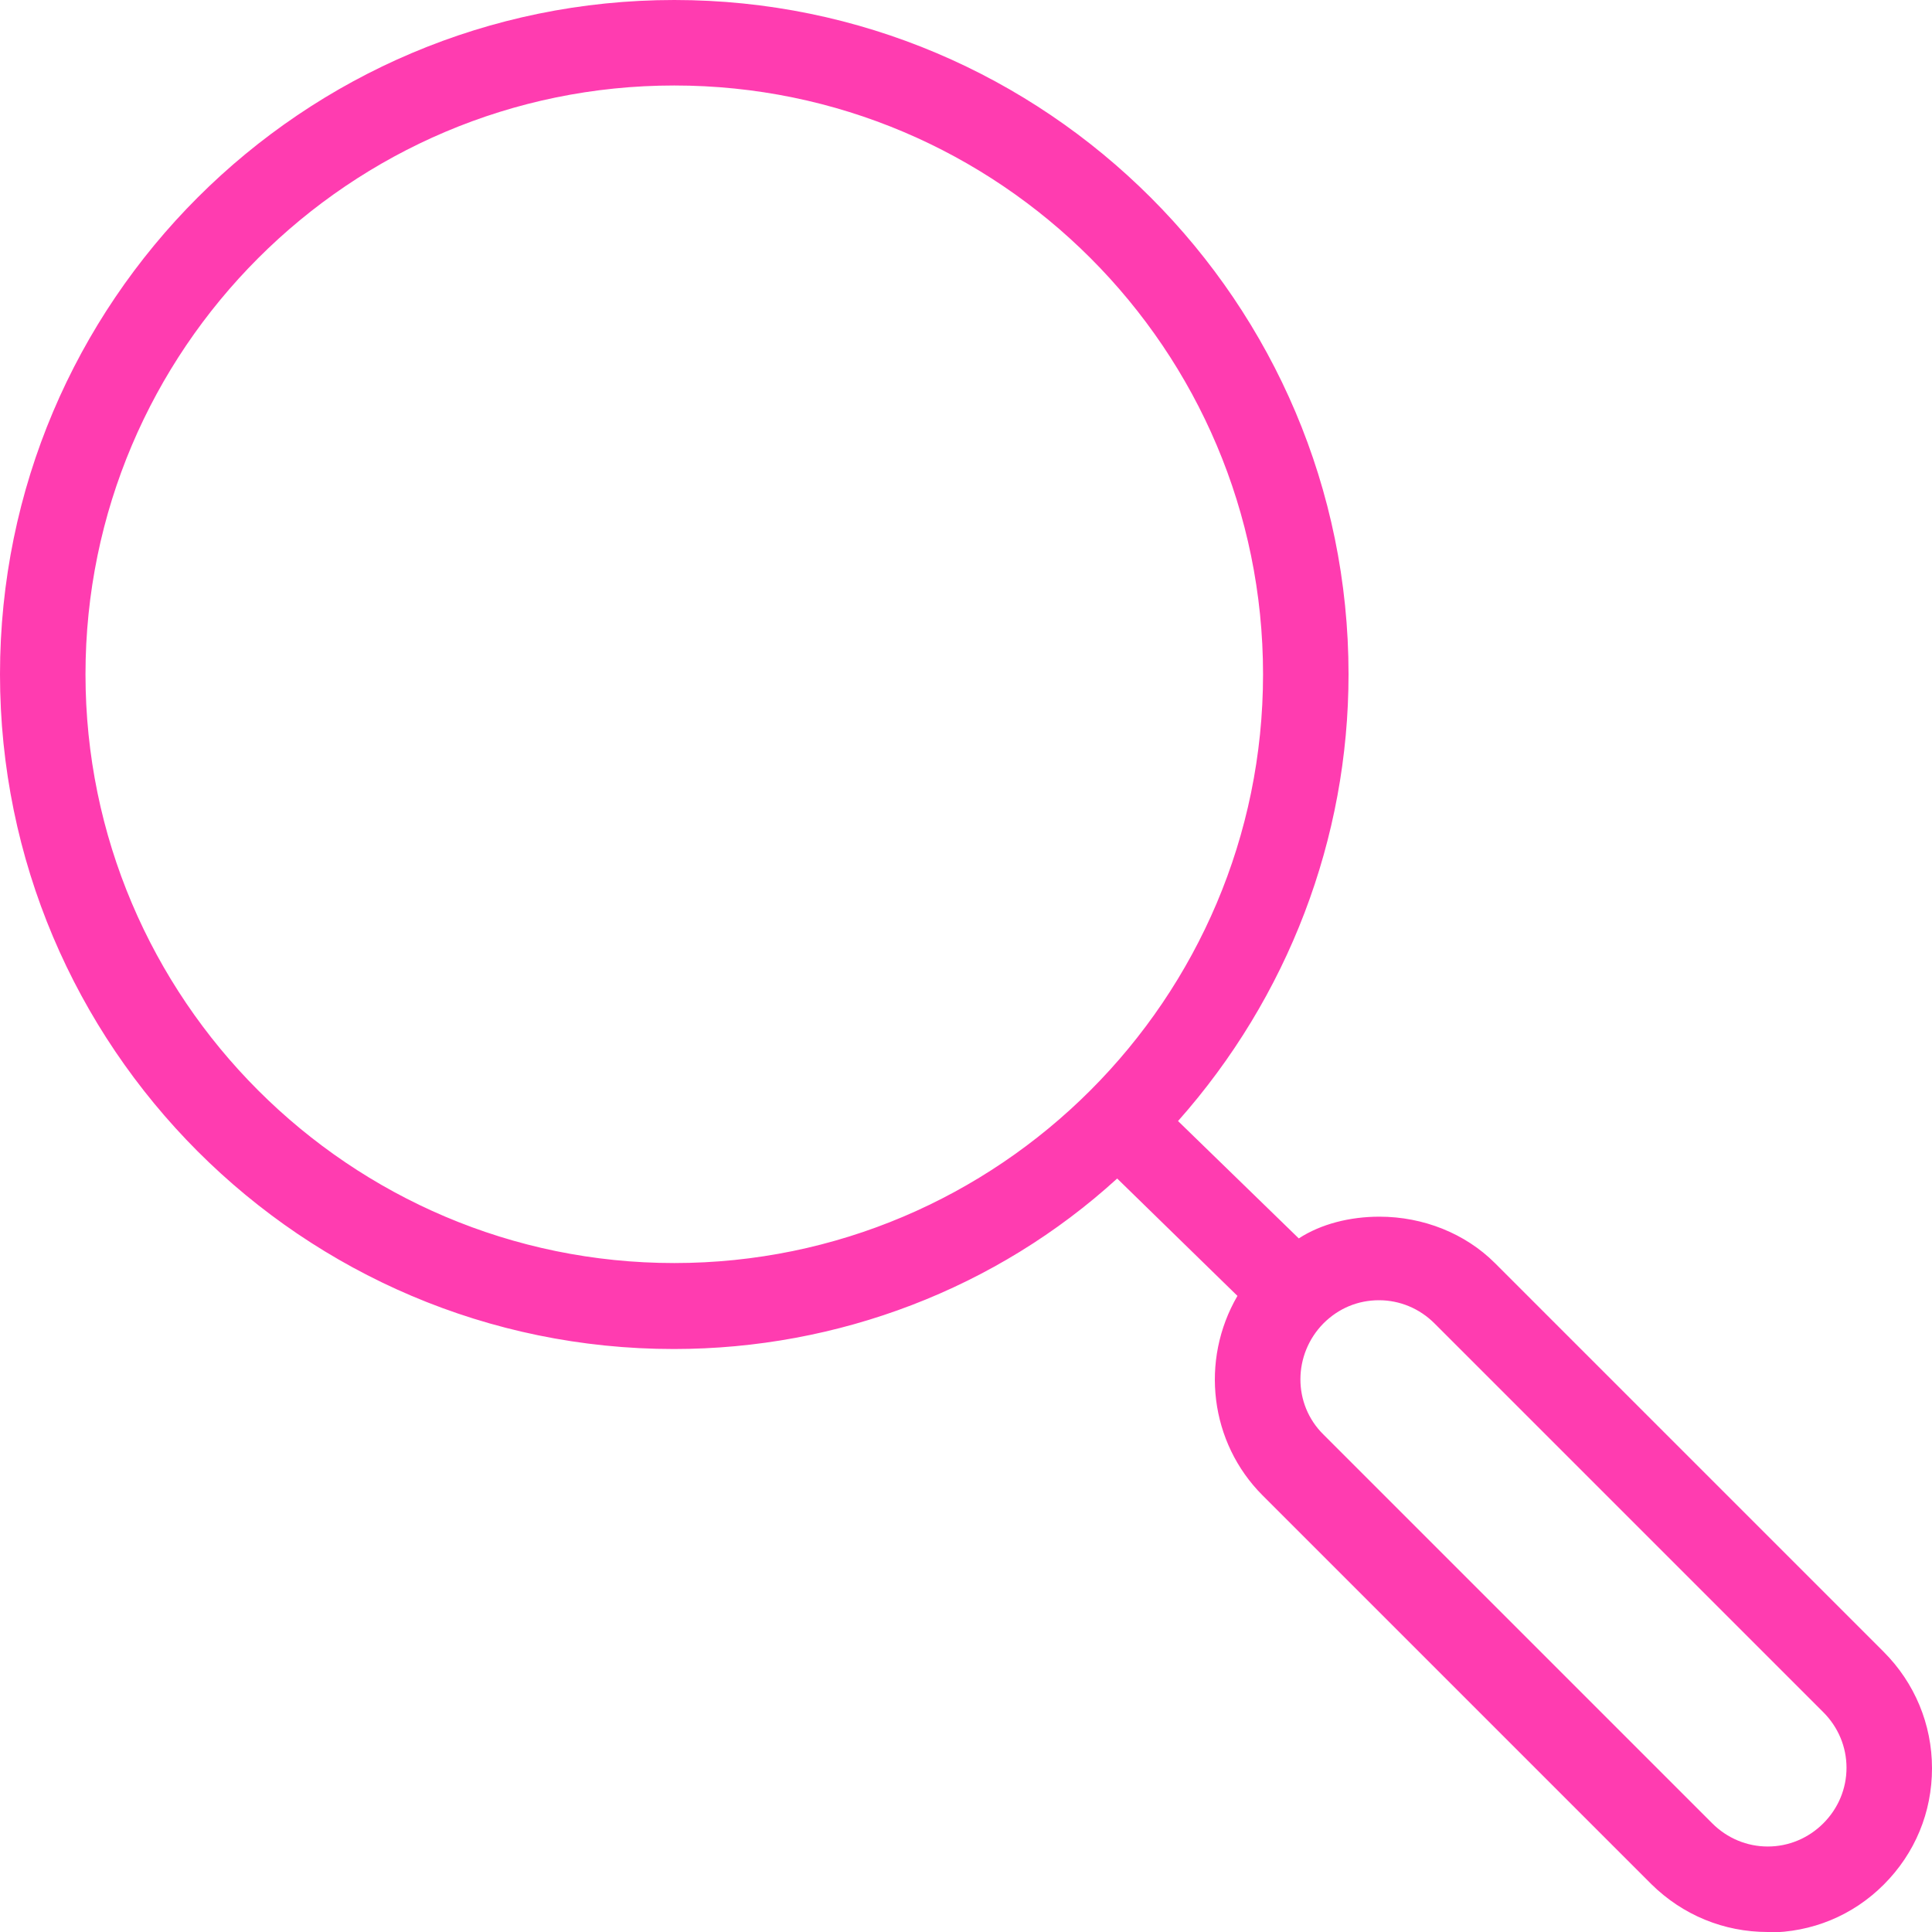 <?xml version="1.0" encoding="UTF-8"?>
<svg id="Camada_1" xmlns="http://www.w3.org/2000/svg" version="1.1" viewBox="0 0 40 40">
  <!-- Generator: Adobe Illustrator 29.6.1, SVG Export Plug-In . SVG Version: 2.1.1 Build 9)  -->
  <defs>
    <style>
      .st0 {
        fill: #ff3cb0;
      }
    </style>
  </defs>
  <path class="st0" d="M36.6,40c-.91,0-1.76-.35-2.41-.99l-8.05-8.05c-1.09-1.09-1.3-2.79-.52-4.13l-2.49-2.43c-2.5,2.28-5.78,3.53-9.18,3.53C6.26,27.93,0,21.67,0,13.96S6.26,0,13.96,0s13.96,6.26,13.96,13.96c0,3.4-1.25,6.68-3.53,9.25l2.5,2.43c.46-.3,1.06-.45,1.67-.45.91,0,1.78.35,2.39.96l8.05,8.05c.64.64,1,1.5,1,2.41s-.35,1.76-1,2.41c-.64.64-1.49.99-2.4.99ZM28.55,26.92c-.44,0-.84.17-1.15.48-.63.64-.64,1.67,0,2.3l8.05,8.05c.31.31.72.48,1.15.48s.84-.17,1.15-.48c.31-.31.48-.72.48-1.15s-.17-.84-.48-1.15l-8.05-8.05c-.31-.31-.72-.48-1.15-.48ZM13.96,1.77C7.24,1.77,1.77,7.24,1.77,13.96s5.47,12.19,12.19,12.19,12.19-5.47,12.19-12.19S20.69,1.77,13.96,1.77Z"/>
</svg>